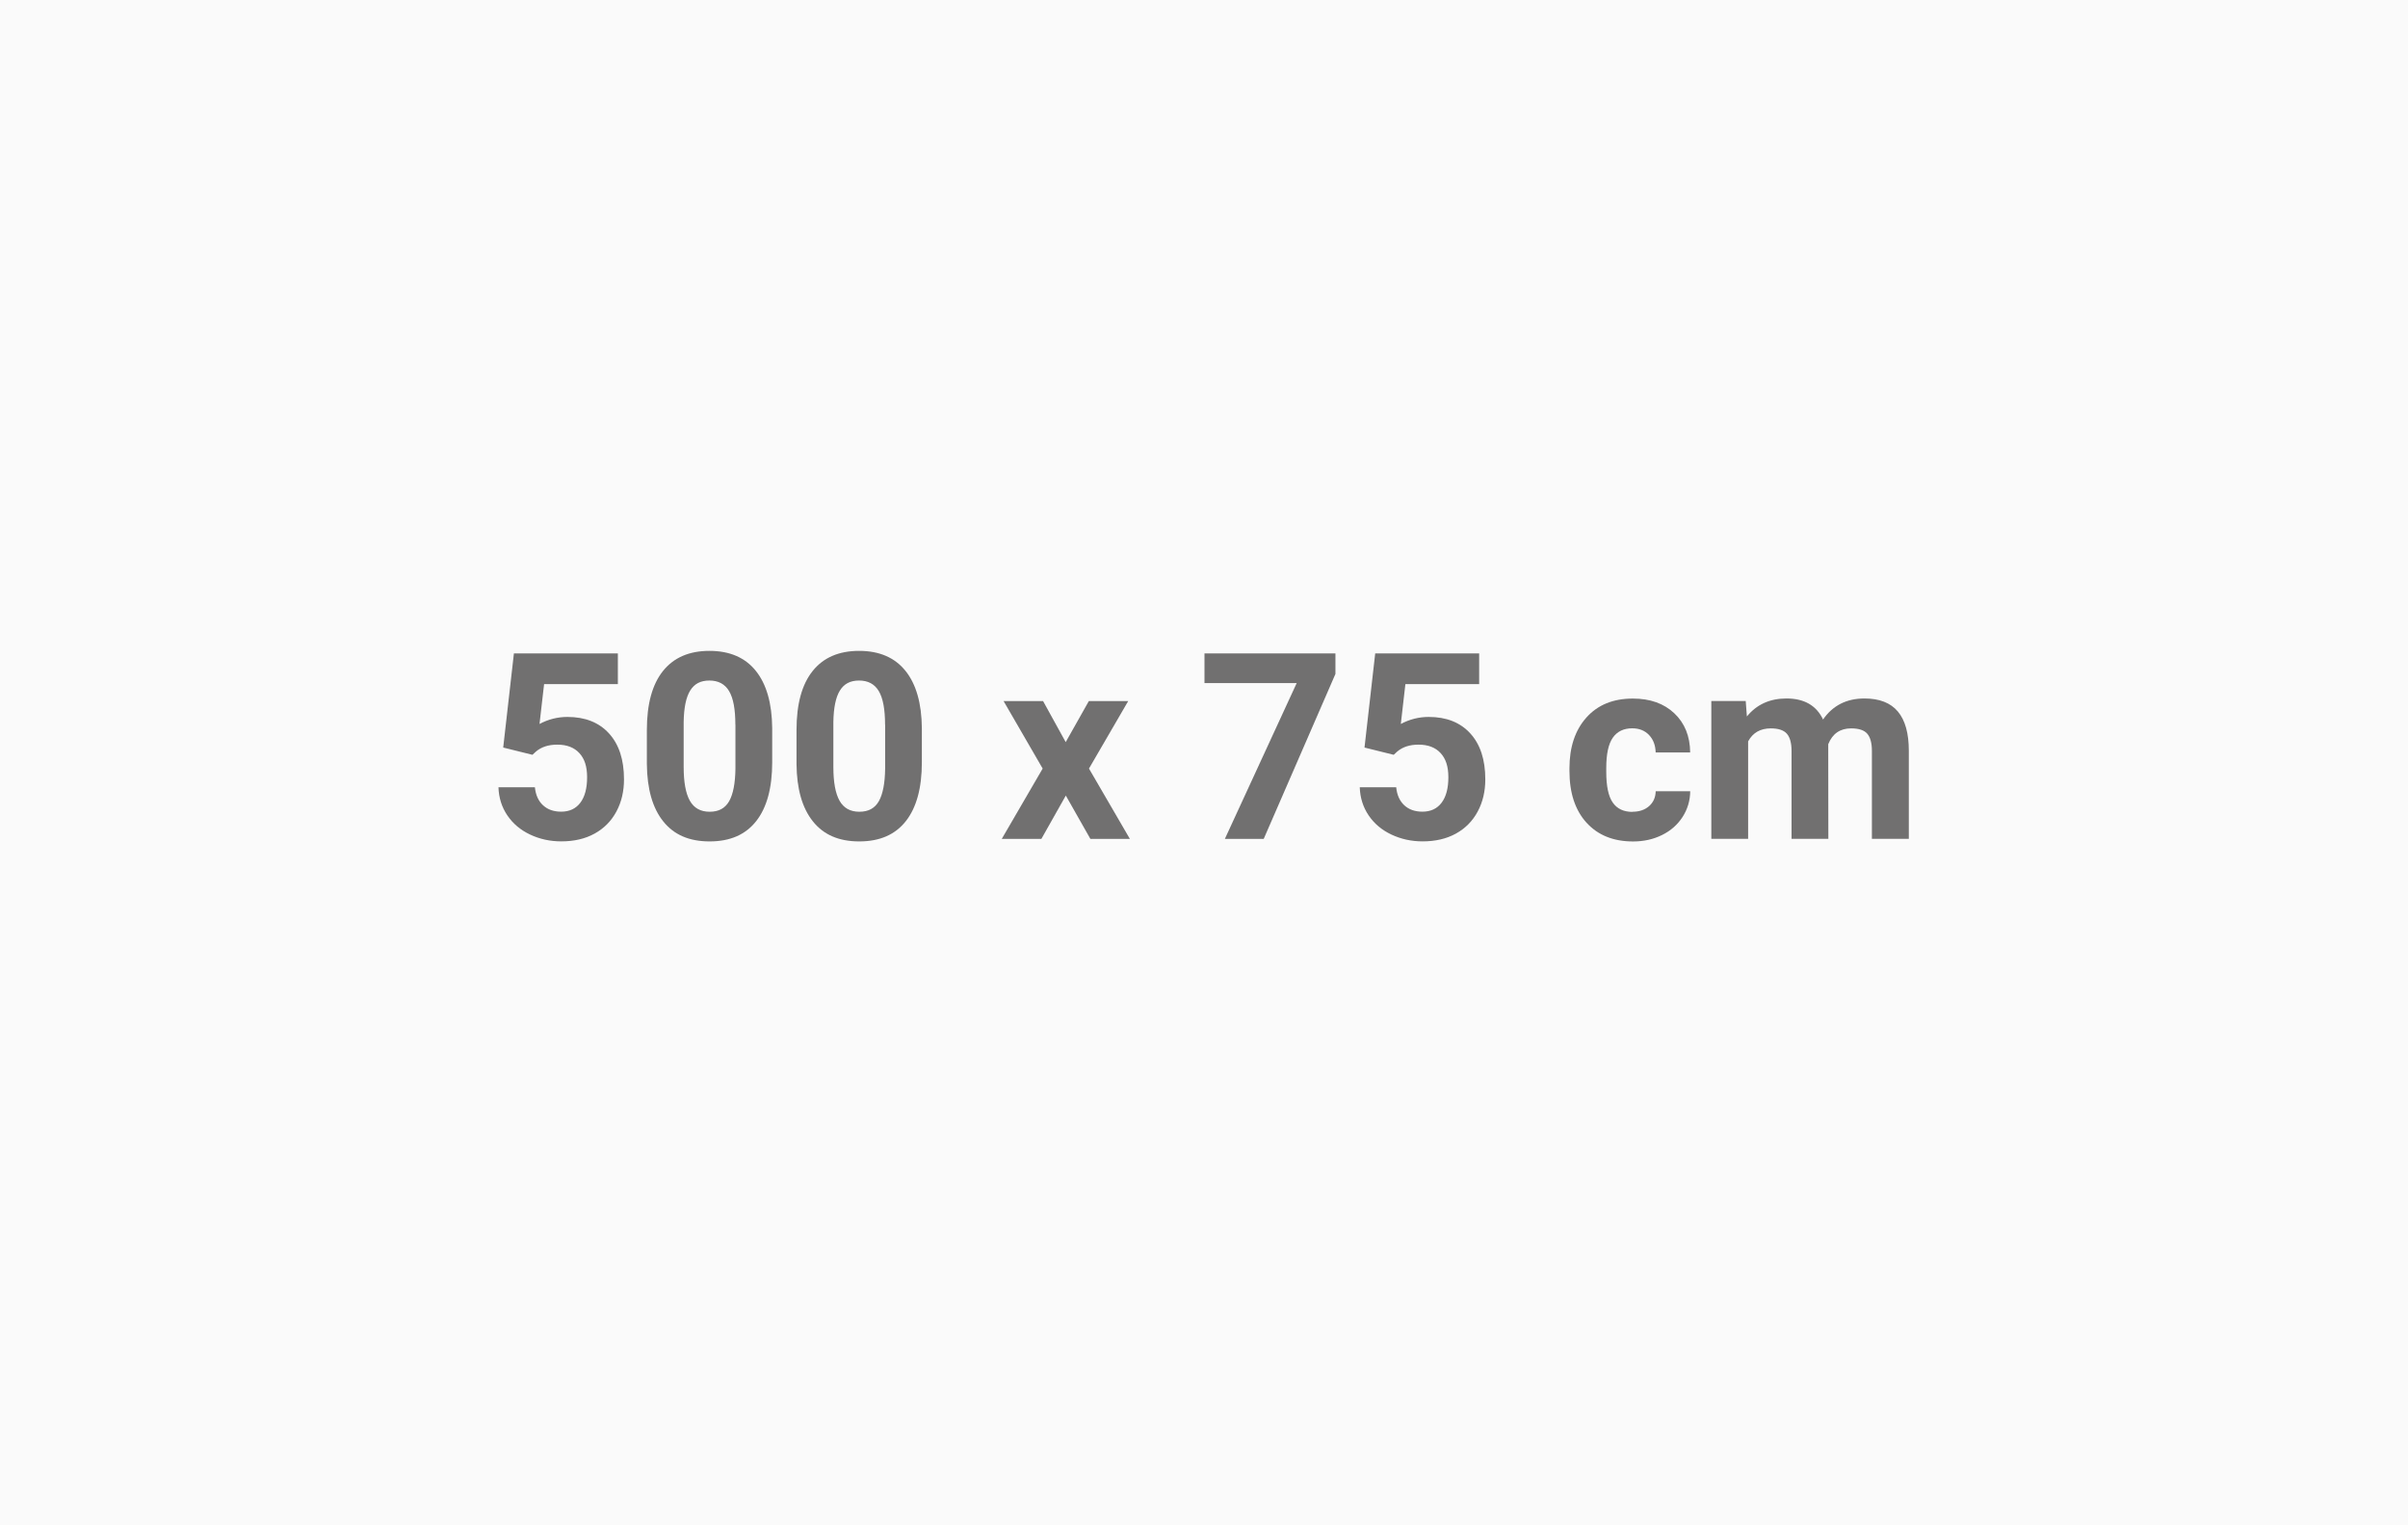 <?xml version="1.0" encoding="UTF-8"?>
<svg id="Ebene_1" xmlns="http://www.w3.org/2000/svg" version="1.1" viewBox="0 0 600 380">
  <!-- Generator: Adobe Illustrator 30.0.0, SVG Export Plug-In . SVG Version: 2.1.1 Build 123)  -->
  <defs>
    <style>
      .st0 {
        fill: #717070;
      }

      .st1 {
        isolation: isolate;
      }

      .st2 {
        fill: #fafafa;
      }
    </style>
  </defs>
  <rect id="Achtergrond" class="st2" y="0" width="600" height="380"/>
  <g class="st1">
    <g class="st1">
      <g class="st1">
        <path class="st0" d="M125.38,186.27l2.67-23.49h25.9v7.65h-18.38l-1.14,9.93c2.18-1.16,4.5-1.75,6.95-1.75,4.4,0,7.85,1.36,10.35,4.09,2.5,2.73,3.75,6.55,3.75,11.46,0,2.98-.63,5.66-1.89,8.01s-3.06,4.19-5.41,5.49c-2.35,1.3-5.12,1.95-8.32,1.95-2.79,0-5.39-.57-7.78-1.7-2.39-1.13-4.28-2.72-5.67-4.78-1.39-2.05-2.12-4.39-2.21-7.01h9.08c.19,1.92.86,3.42,2.02,4.49,1.15,1.07,2.66,1.6,4.52,1.6,2.07,0,3.67-.75,4.79-2.24,1.12-1.49,1.68-3.6,1.68-6.33s-.65-4.63-1.94-6.03c-1.29-1.4-3.12-2.1-5.49-2.1-2.18,0-3.95.57-5.3,1.71l-.89.82-7.3-1.81Z"/>
        <path class="st0" d="M192.41,189.88c0,6.39-1.32,11.28-3.97,14.66-2.65,3.39-6.52,5.08-11.62,5.08s-8.89-1.66-11.55-4.98c-2.67-3.32-4.03-8.08-4.09-14.28v-8.51c0-6.45,1.34-11.35,4.02-14.69,2.68-3.34,6.53-5.01,11.57-5.01s8.89,1.66,11.55,4.97c2.67,3.31,4.03,8.07,4.09,14.27v8.51ZM183.23,180.53c0-3.83-.52-6.62-1.57-8.37-1.05-1.75-2.68-2.62-4.9-2.62s-3.75.83-4.78,2.49c-1.03,1.66-1.57,4.26-1.63,7.8v11.25c0,3.77.51,6.57,1.54,8.4s2.67,2.75,4.94,2.75,3.86-.88,4.86-2.64c.99-1.76,1.51-4.45,1.56-8.07v-10.99Z"/>
        <path class="st0" d="M229.7,189.88c0,6.39-1.32,11.28-3.97,14.66-2.65,3.39-6.52,5.08-11.62,5.08s-8.89-1.66-11.55-4.98c-2.67-3.32-4.03-8.08-4.09-14.28v-8.51c0-6.45,1.34-11.35,4.02-14.69,2.68-3.34,6.53-5.01,11.57-5.01s8.89,1.66,11.55,4.97c2.67,3.31,4.03,8.07,4.09,14.27v8.51ZM220.53,180.53c0-3.83-.52-6.62-1.57-8.37-1.05-1.75-2.68-2.62-4.9-2.62s-3.75.83-4.78,2.49c-1.03,1.66-1.57,4.26-1.63,7.8v11.25c0,3.77.51,6.57,1.54,8.4s2.67,2.75,4.94,2.75,3.86-.88,4.86-2.64c.99-1.76,1.51-4.45,1.56-8.07v-10.99Z"/>
        <path class="st0" d="M265.53,184.9l5.78-10.25h9.81l-9.78,16.82,10.19,17.52h-9.84l-6.12-10.79-6.09,10.79h-9.87l10.19-17.52-9.74-16.82h9.84l5.65,10.25Z"/>
        <path class="st0" d="M332.75,167.9l-17.87,41.09h-9.68l17.9-38.82h-22.98v-7.39h32.63v5.12Z"/>
        <path class="st0" d="M339.99,186.27l2.67-23.49h25.9v7.65h-18.38l-1.14,9.93c2.18-1.16,4.5-1.75,6.95-1.75,4.4,0,7.85,1.36,10.35,4.09,2.5,2.73,3.75,6.55,3.75,11.46,0,2.98-.63,5.66-1.89,8.01s-3.06,4.19-5.41,5.49c-2.35,1.3-5.12,1.95-8.32,1.95-2.79,0-5.38-.57-7.78-1.7-2.39-1.13-4.28-2.72-5.67-4.78-1.39-2.05-2.12-4.39-2.21-7.01h9.08c.19,1.92.86,3.42,2.01,4.49,1.15,1.07,2.66,1.6,4.52,1.6,2.07,0,3.67-.75,4.79-2.24,1.12-1.49,1.68-3.6,1.68-6.33s-.65-4.63-1.94-6.03c-1.29-1.4-3.12-2.1-5.49-2.1-2.18,0-3.95.57-5.3,1.71l-.89.82-7.3-1.81Z"/>
        <path class="st0" d="M406.77,202.23c1.69,0,3.07-.47,4.13-1.4,1.06-.93,1.61-2.17,1.65-3.71h8.6c-.02,2.33-.66,4.46-1.9,6.4-1.25,1.94-2.96,3.44-5.13,4.51s-4.57,1.6-7.19,1.6c-4.91,0-8.78-1.56-11.62-4.68-2.84-3.12-4.25-7.43-4.25-12.93v-.6c0-5.29,1.41-9.51,4.22-12.66,2.81-3.15,6.67-4.73,11.58-4.73,4.29,0,7.74,1.22,10.33,3.67,2.59,2.44,3.91,5.7,3.95,9.76h-8.6c-.04-1.79-.59-3.24-1.65-4.35-1.06-1.12-2.46-1.67-4.19-1.67-2.14,0-3.75.78-4.84,2.34s-1.63,4.08-1.63,7.58v.95c0,3.54.54,6.08,1.62,7.63,1.08,1.55,2.72,2.32,4.92,2.32Z"/>
        <path class="st0" d="M434.98,174.65l.29,3.84c2.43-2.98,5.72-4.48,9.87-4.48,4.42,0,7.46,1.75,9.11,5.24,2.41-3.49,5.85-5.24,10.32-5.24,3.72,0,6.5,1.08,8.32,3.25,1.82,2.17,2.73,5.43,2.73,9.79v21.93h-9.2v-21.9c0-1.95-.38-3.37-1.14-4.27s-2.11-1.35-4.03-1.35c-2.75,0-4.65,1.31-5.71,3.94l.03,23.58h-9.17v-21.87c0-1.99-.39-3.43-1.17-4.32-.78-.89-2.12-1.33-4-1.33-2.6,0-4.49,1.08-5.65,3.24v24.28h-9.17v-34.34h8.6Z"/>
      </g>
    </g>
  </g>
</svg>